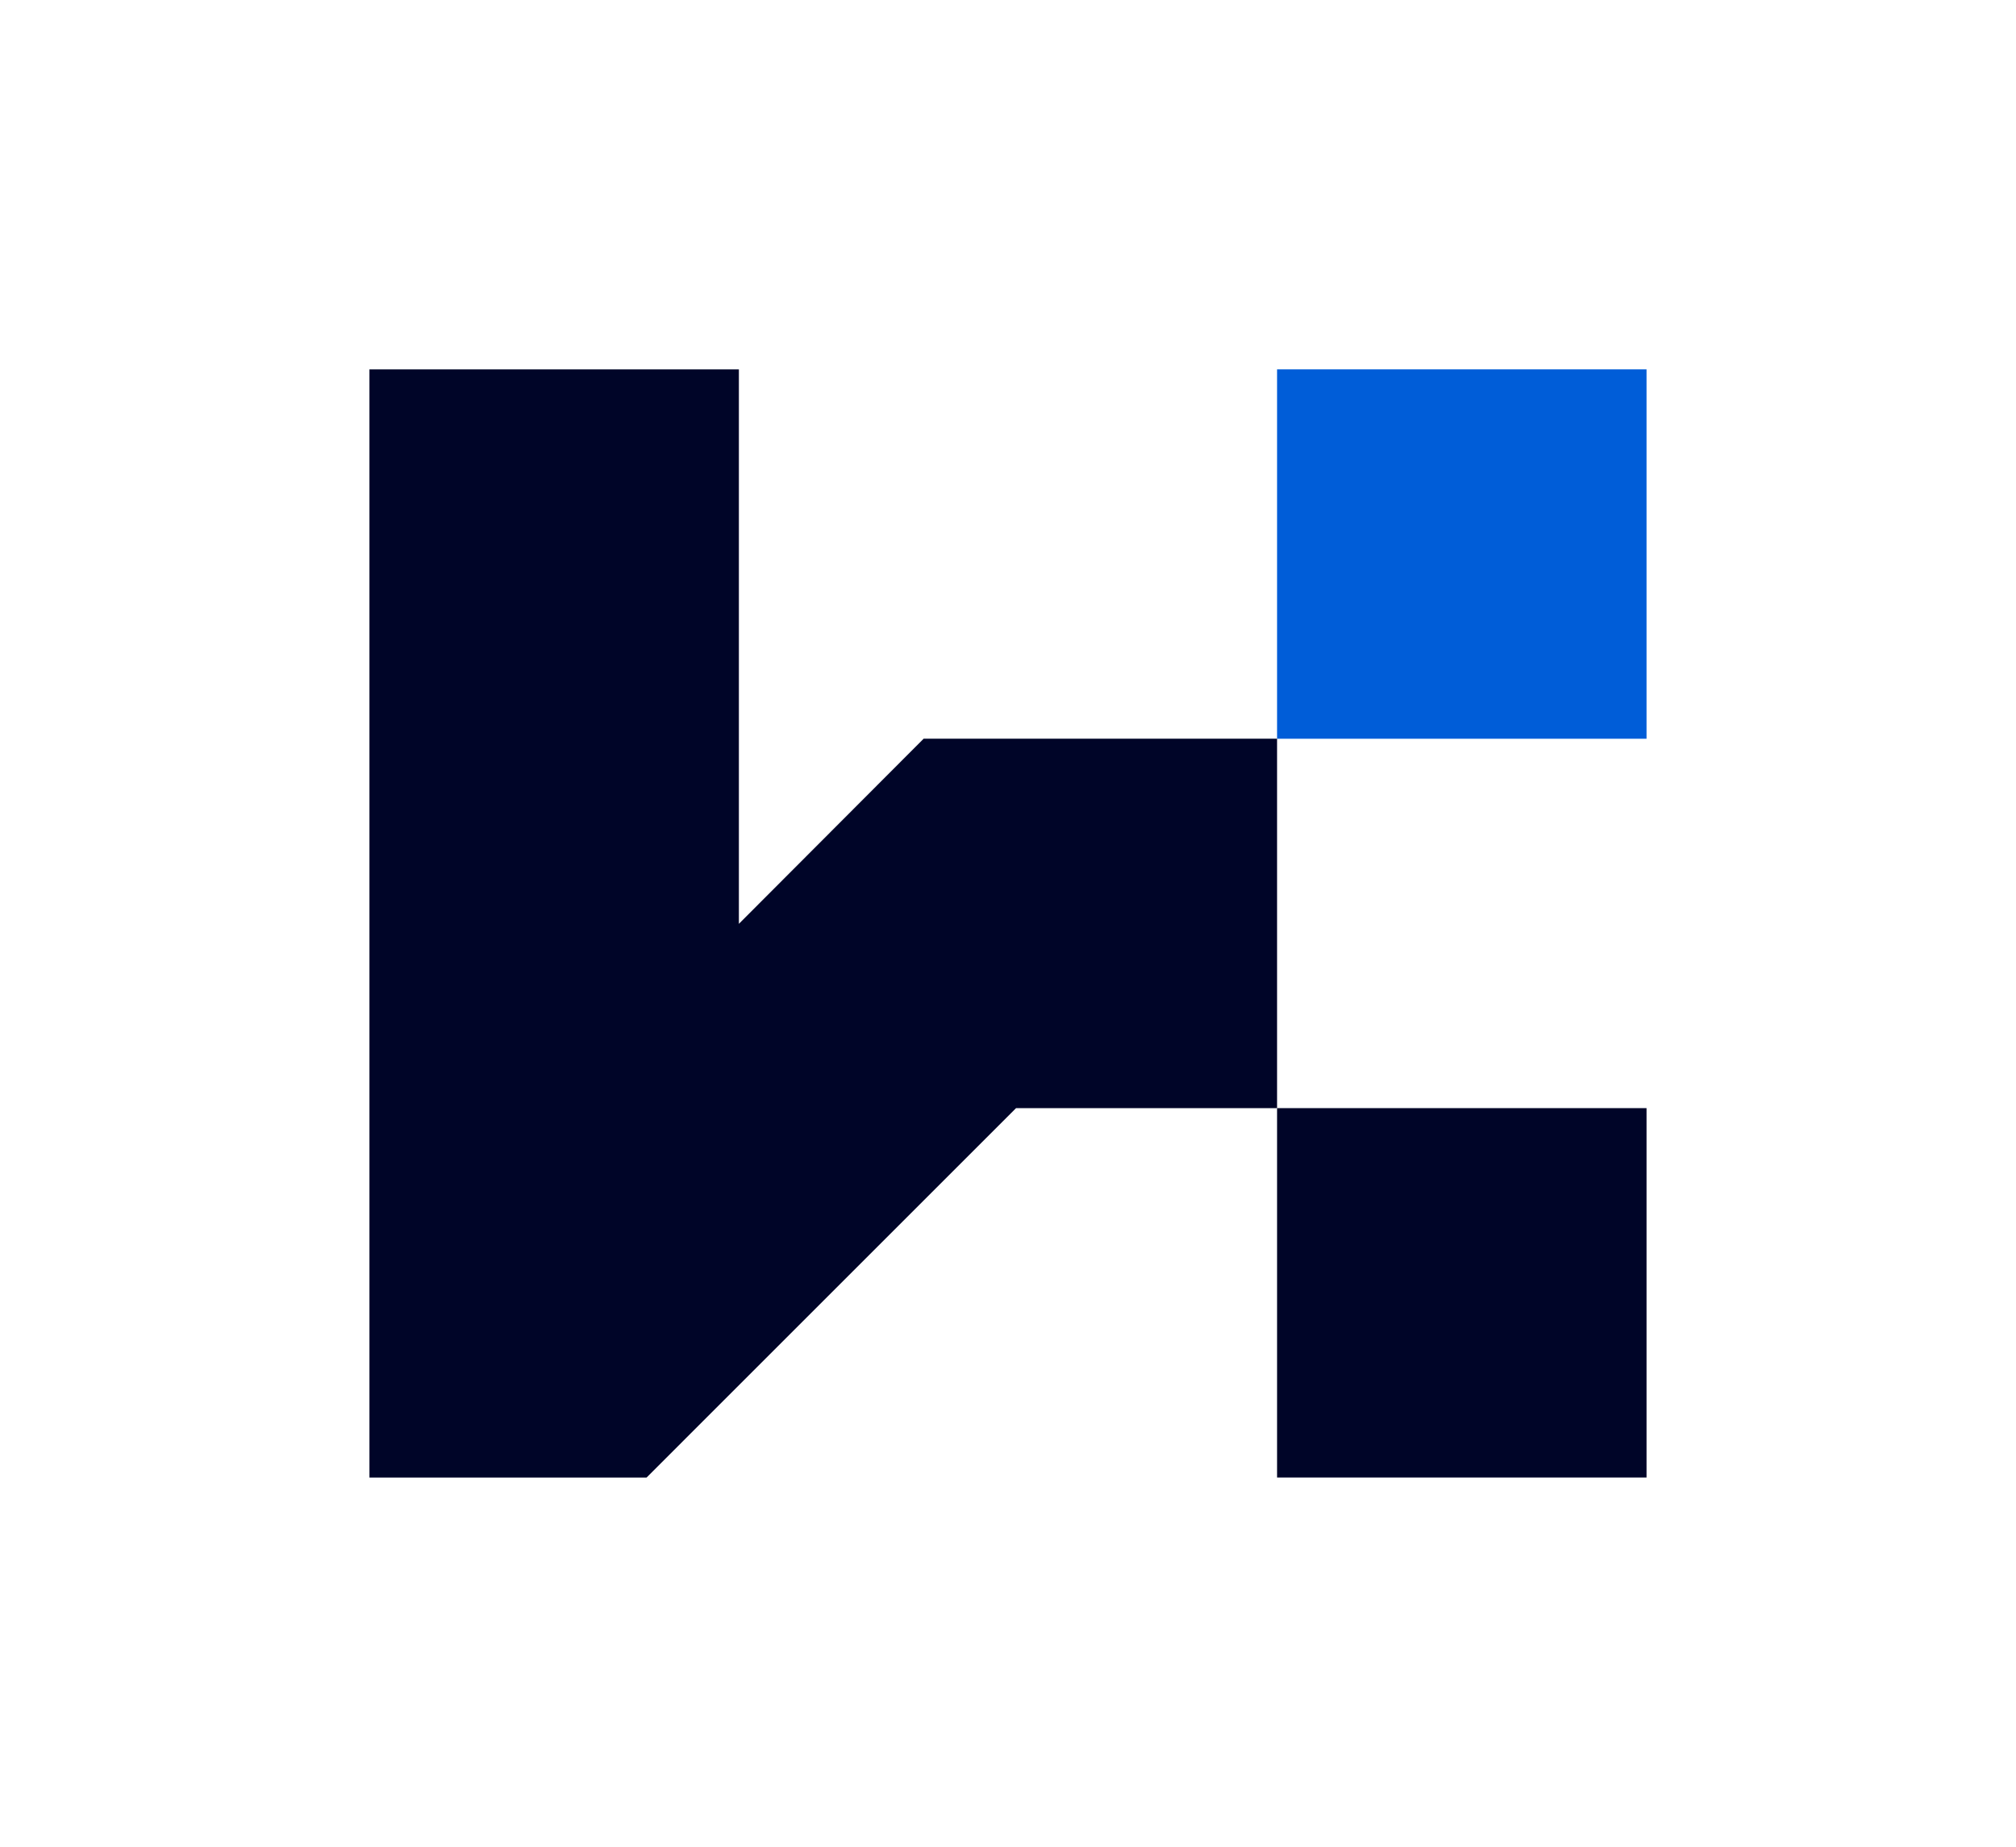 <svg id="H_" data-name="H " xmlns="http://www.w3.org/2000/svg" xmlns:xlink="http://www.w3.org/1999/xlink" width="128.829" height="118.055" viewBox="0 0 128.829 118.055">
  <defs>
    <clipPath id="clip-path">
      <rect id="矩形_796" data-name="矩形 796" width="128.829" height="118.055" fill="none"/>
    </clipPath>
  </defs>
  <g id="组_1235" data-name="组 1235" clip-path="url(#clip-path)">
    <g id="组_1234" data-name="组 1234">
      <g id="组_1233" data-name="组 1233" clip-path="url(#clip-path)">
        <g id="组_1232" data-name="组 1232" opacity="0">
          <g id="组_1231" data-name="组 1231">
            <g id="组_1230" data-name="组 1230" clip-path="url(#clip-path)">
              <rect id="矩形_791" data-name="矩形 791" width="128.829" height="118.055" fill="#fff"/>
            </g>
          </g>
        </g>
      </g>
    </g>
    <rect id="矩形_794" data-name="矩形 794" width="23.61" height="23.61" transform="translate(81.609 23.61)" fill="#005dd8"/>
    <rect id="矩形_795" data-name="矩形 795" width="23.61" height="23.61" transform="translate(81.609 70.831)" fill="#000528"/>
    <path id="路径_341" data-name="路径 341" d="M95.792,61.4H73.207L61.4,73.234V37.794H37.792v70.834H55.5L79.112,85.014h16.68Z" transform="translate(-14.183 -14.183)" fill="#000528"/>
  </g>
</svg>
